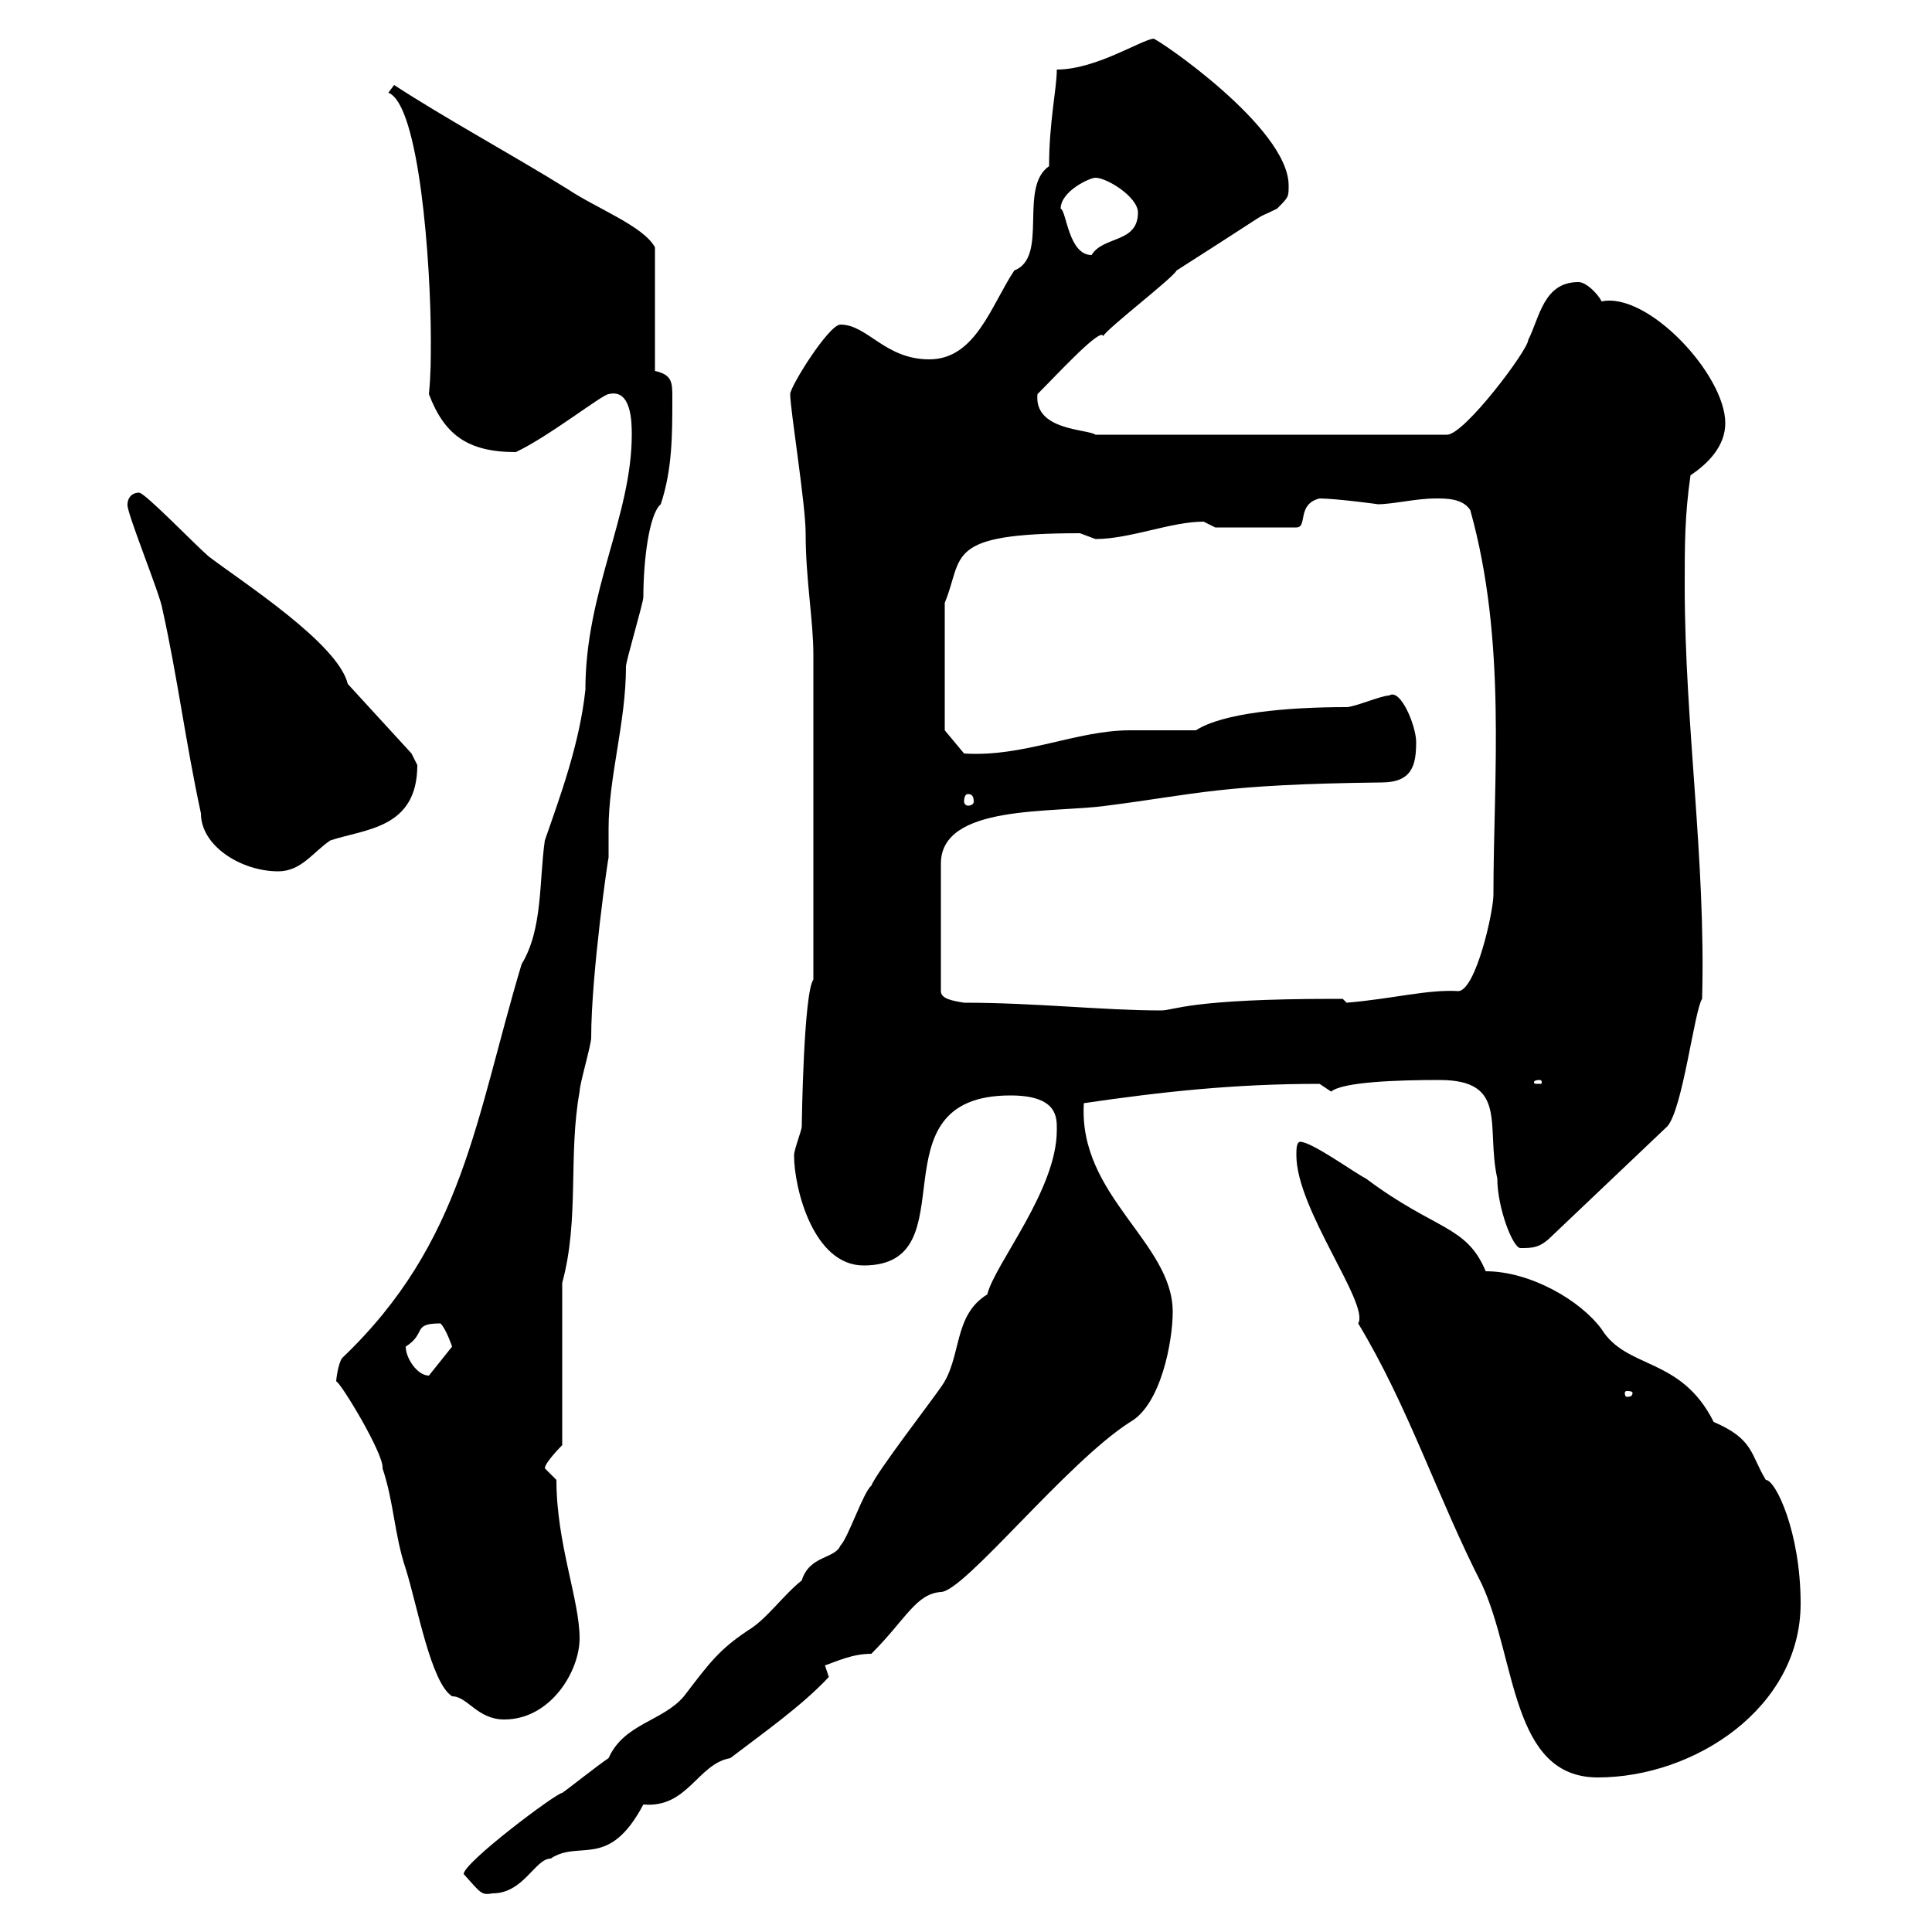 <svg xmlns="http://www.w3.org/2000/svg" xmlns:xlink="http://www.w3.org/1999/xlink" width="300" height="300"><path d="M72 291C74.70 294 74.70 294.30 76.50 294C81.30 294 83.10 288.60 85.50 288.60C90 285.60 94.50 290.40 99.90 280.20C106.80 280.80 108.30 273.90 113.40 273C118.50 269.10 124.50 264.90 128.70 260.40C128.70 260.40 128.10 258.60 128.10 258.60C129.90 258 132.30 256.80 135.30 256.80C140.70 251.40 142.20 247.50 146.10 247.20C149.70 247.20 165.60 227.10 175.50 220.80C180.30 218.10 182.10 208.20 182.10 203.70C182.10 192.90 167.40 185.70 168.30 171.30C180.60 169.50 191.70 168.30 204.90 168.30C204.90 168.30 206.70 169.50 206.70 169.50C208.50 168 216.90 167.70 223.50 167.70C234.30 167.70 230.70 174.90 232.50 183C232.50 187.50 234.90 193.80 236.10 193.80C237.90 193.80 239.10 193.80 240.90 192L258.90 174.90C261.30 172.20 263.10 156.90 264.30 155.10C264.90 133.50 261.60 112.50 261.60 90.90C261.60 84.60 261.60 80.10 262.50 73.80C265.20 72 267.90 69.30 267.90 65.70C267.90 58.20 255.90 45.30 248.70 46.80C248.10 45.60 246.30 43.80 245.10 43.80C239.70 43.80 239.10 49.20 237.30 52.80C237.30 54.30 227.40 67.50 224.70 67.50L170.10 67.50C168.90 66.60 160.50 66.90 161.10 61.20C164.10 58.20 171 50.70 171.30 52.20C171.90 51 182.10 43.20 182.70 42C200.10 30.90 193.50 34.80 198.30 32.40C200.10 30.60 200.10 30.60 200.10 28.80C200.10 19.80 179.70 6 179.10 6C177 6.30 170.10 10.80 164.10 10.80C164.10 13.80 162.90 18.90 162.90 25.80C158.10 29.10 162.90 39.90 157.50 42C153.90 47.40 151.50 55.80 144.30 55.80C137.40 55.80 134.70 50.40 130.50 50.40C128.70 50.40 122.70 60 122.70 61.20C122.70 63.60 125.10 78.30 125.10 82.80C125.10 90 126.30 96.30 126.30 101.70L126.30 152.10C124.80 154.20 124.50 174 124.50 174.90C124.50 175.50 123.30 178.50 123.30 179.40C123.30 184.50 126.30 196.50 134.10 196.50C150.90 196.50 135 170.10 156.90 170.10C164.40 170.10 164.10 173.70 164.10 175.50C164.10 184.80 154.50 196.20 153.30 201C147.90 204.30 149.40 210.90 146.10 215.40C144.90 217.20 135.90 228.90 135.30 230.70C134.10 231.60 131.70 238.80 130.50 240C129.60 242.10 125.70 241.50 124.50 245.40C121.50 247.80 119.10 251.40 116.10 253.20C111.60 256.20 110.10 258.30 106.20 263.40C102.90 267.30 96.90 267.60 94.50 273C92.70 274.20 88.20 277.80 87.30 278.40C86.40 278.40 72 289.20 72 291ZM201.30 179.40C201.30 187.80 212.70 202.50 210.90 205.50C218.70 218.40 223.20 232.50 230.10 246C235.50 257.70 234.60 276 248.10 276C263.10 276 279.60 265.20 279.60 249C279.60 237.90 275.70 229.80 274.20 229.80C271.80 225.90 272.40 223.50 266.10 220.80C261 210.60 252.60 212.70 248.70 206.40C245.40 201.90 237.60 197.40 230.70 197.40C227.70 190.20 222.90 191.10 212.10 183C210.30 182.10 203.70 177.30 201.90 177.30C201.30 177.30 201.30 178.50 201.30 179.40ZM52.20 214.50C52.80 214.50 59.70 225.90 59.40 228C61.20 233.40 61.20 238.20 63 243.60C64.80 249.30 66.90 261.30 70.20 263.40C72.60 263.40 74.10 267 78.30 267C85.50 267 90 259.50 90 254.40C90 248.40 86.40 239.70 86.40 229.80C86.40 229.80 84.60 228 84.60 228C84.60 227.10 87.30 224.40 87.30 224.40L87.30 199.20C90 189.30 88.20 179.40 90 169.50C90 168.30 91.80 162.30 91.80 161.10C91.80 151.20 94.50 132.60 94.50 133.20C94.50 131.70 94.50 130.20 94.50 128.70C94.50 120.60 97.20 112.20 97.20 103.50C97.20 102.60 99.90 93.60 99.90 92.70C99.90 87 100.80 79.80 102.60 78.30C104.40 72.90 104.40 67.50 104.40 61.80C104.40 59.40 104.40 58.20 101.70 57.60L101.70 38.40C99.90 35.10 92.70 32.40 88.20 29.40C79.50 24 69 18.30 61.20 13.20C61.20 13.20 60.30 14.40 60.30 14.40C65.10 16.20 66.90 40.80 66.90 52.80C66.90 55.80 66.90 58.20 66.60 61.20C69 67.50 72.60 70.20 80.10 70.20C85.20 67.80 93.60 61.20 94.50 61.20C98.10 60.30 98.10 65.70 98.10 67.50C98.10 80.10 90.90 91.80 90.90 107.10C90 115.50 87 123.60 84.60 130.50C83.70 136.80 84.30 144.30 81 149.70C73.80 173.70 72 192.90 53.10 210.90C52.50 211.80 52.20 214.20 52.20 214.50ZM253.50 216.30C253.50 216.90 252.90 216.90 252.60 216.90C252.60 216.90 252.30 216.90 252.30 216.30C252.30 216 252.60 216 252.60 216C252.90 216 253.50 216 253.50 216.30ZM63 209.10C66.30 207 63.90 205.50 68.40 205.50C69.30 206.40 70.20 209.10 70.20 209.10L66.60 213.60C64.80 213.60 63 210.90 63 209.10ZM239.10 167.70C239.40 167.70 239.40 168 239.40 168C239.40 168.30 239.40 168.30 239.10 168.30C238.20 168.30 238.20 168.30 238.20 168C238.20 168 238.20 167.70 239.10 167.70ZM149.70 155.70C147.90 155.40 146.10 155.10 146.10 153.90L146.10 134.10C146.10 124.80 163.50 126.30 171.90 125.10C186 123.30 189.30 121.80 214.50 121.50C219.30 121.50 219.90 118.80 219.90 115.20C219.90 112.80 217.50 106.80 215.70 108C214.50 108 210.30 109.80 209.10 109.80C199.80 109.80 189.90 110.70 185.70 113.40C184.50 113.40 176.70 113.40 175.50 113.40C167.10 113.40 159 117.60 149.70 117L146.70 113.40L146.70 93.60C149.70 86.40 146.40 82.80 167.70 82.80C167.70 82.80 170.10 83.70 170.10 83.70C175.50 83.70 181.80 81 186.90 81C186.90 81 188.70 81.90 188.70 81.90L201.30 81.90C203.10 81.90 201.30 78.30 204.90 77.40C207.30 77.40 214.20 78.30 213.90 78.30C216.30 78.30 219.90 77.40 222.90 77.40C224.70 77.40 227.10 77.40 228.30 79.20C234 99.60 231.90 120.60 231.90 138.90C231.90 141.60 229.20 153.60 226.50 153.90C221.70 153.60 216.30 155.10 209.10 155.70C209.10 155.70 208.50 155.10 208.50 155.10C207.30 155.10 207.30 155.10 207.30 155.10C184.50 155.10 182.40 156.90 180.30 156.90C171.30 156.90 160.80 155.70 149.70 155.70ZM19.80 78.30C19.50 79.20 24.90 92.40 25.20 94.50C27.60 105.30 28.80 115.20 31.20 126.30C31.20 131.40 37.50 135.30 43.20 135.30C46.80 135.30 48.60 132.30 51.30 130.50C56.70 128.70 64.80 128.70 64.80 118.80C64.80 118.80 63.90 117 63.90 117L54 106.20C52.50 99.90 37.50 90.30 32.40 86.40C30.30 84.60 22.50 76.50 21.60 76.50C20.40 76.50 19.80 77.40 19.80 78.30ZM150.30 123.30C150.90 123.30 151.20 123.60 151.20 124.50C151.20 124.80 150.90 125.10 150.30 125.10C150 125.10 149.70 124.80 149.70 124.50C149.70 123.60 150 123.30 150.30 123.30ZM164.70 32.40C164.70 29.70 169.20 27.60 170.10 27.60C171.90 27.60 176.70 30.60 176.70 33C176.70 37.80 171.30 36.60 169.50 39.60C165.90 39.60 165.60 32.70 164.70 32.40Z"/></svg>